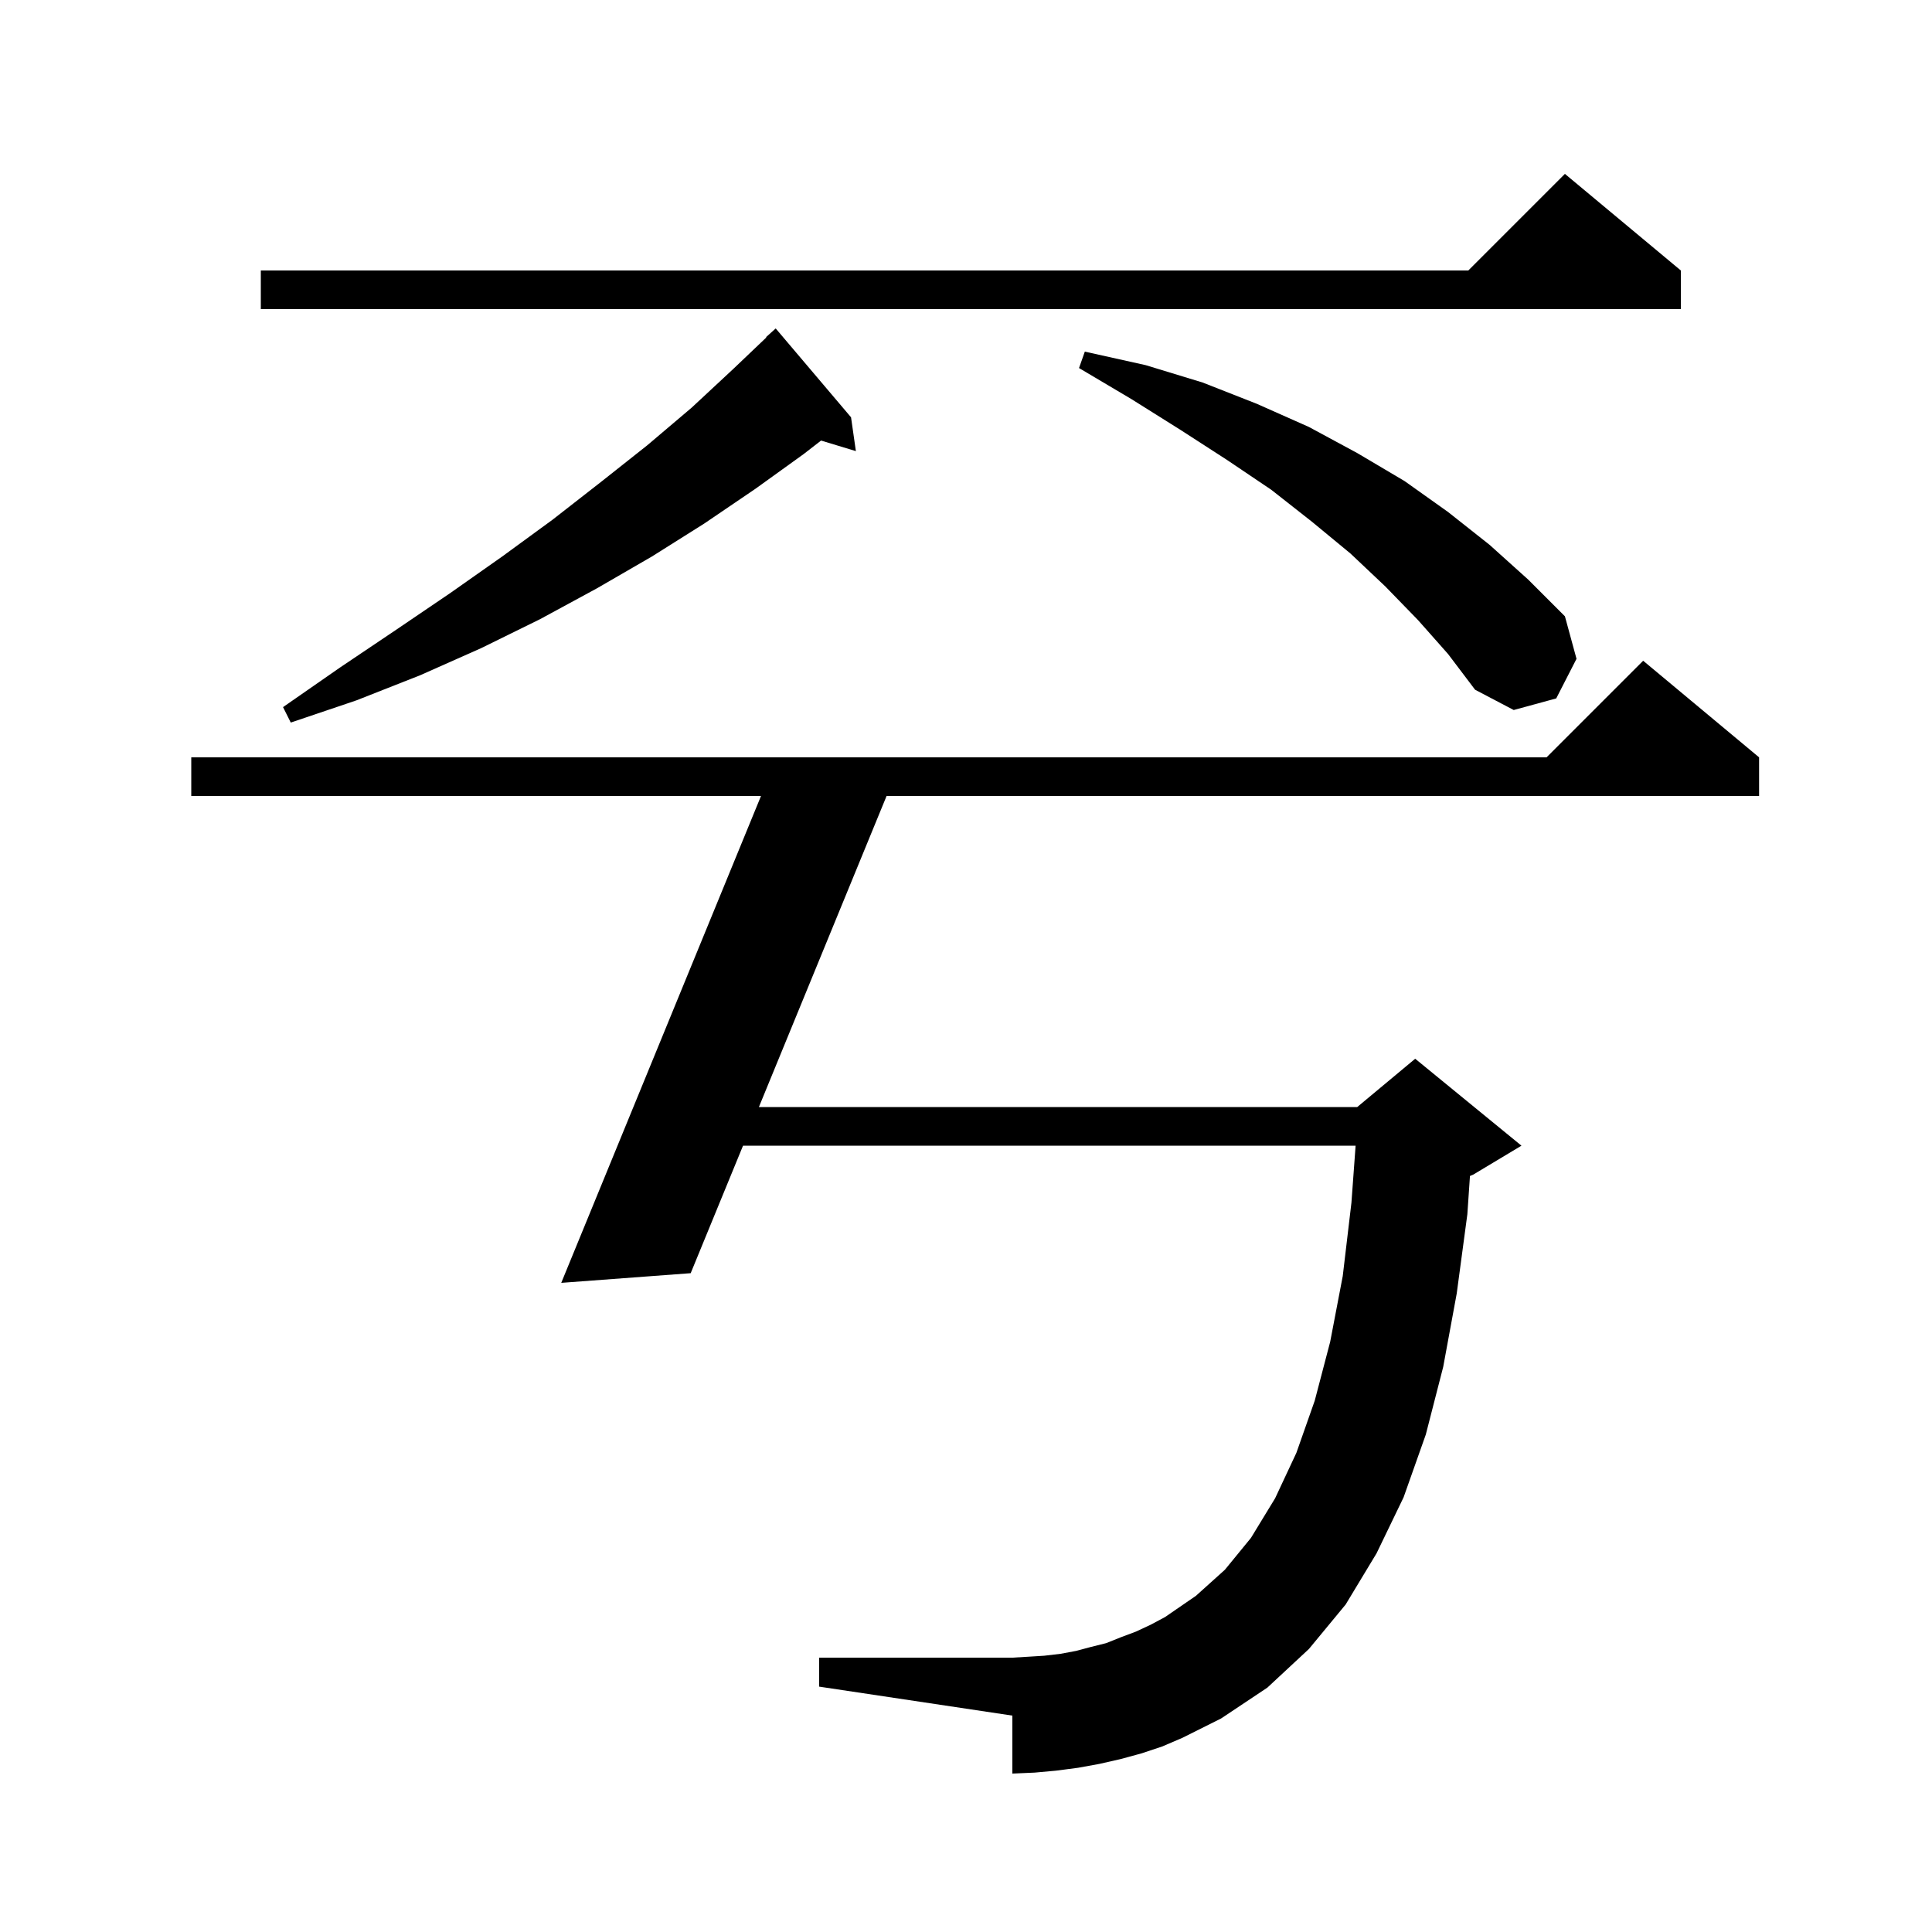 <svg xmlns="http://www.w3.org/2000/svg" xmlns:xlink="http://www.w3.org/1999/xlink" version="1.1" baseProfile="full" viewBox="0 0 200 200" width="200" height="200"><g fill="currentColor"><path d="M 120.3 180.8 L 118.2 181.5 L 116.0 182.1 L 113.8 182.6 L 111.6 183.0 L 109.3 183.3 L 107.1 183.5 L 104.8 183.6 L 104.8 177.6 L 84.8 174.6 L 84.8 171.6 L 104.8 171.6 L 106.5 171.5 L 108.1 171.4 L 109.8 171.2 L 111.4 170.9 L 112.9 170.5 L 114.5 170.1 L 116.0 169.5 L 117.6 168.9 L 119.1 168.2 L 120.6 167.4 L 123.8 165.2 L 126.8 162.5 L 129.5 159.2 L 132.0 155.1 L 134.2 150.4 L 136.1 145.0 L 137.7 138.9 L 139.0 132.1 L 139.9 124.5 L 140.332 118.6 L 76.919 118.6 L 71.5 131.8 L 58.1 132.8 L 78.779 82.4 L 19.8 82.4 L 19.8 78.4 L 160.1 78.4 L 170.1 68.4 L 182.1 78.4 L 182.1 82.4 L 91.779 82.4 L 78.561 114.6 L 140.5 114.6 L 146.5 109.6 L 157.5 118.6 L 152.5 121.6 L 152.17 121.737 L 151.9 125.7 L 150.8 133.9 L 149.4 141.5 L 147.6 148.5 L 145.3 155.0 L 142.5 160.8 L 139.3 166.1 L 135.5 170.7 L 131.2 174.7 L 126.4 177.9 L 122.4 179.9 Z M 88.1 43.2 L 88.6 46.7 L 84.997 45.606 L 83.2 47.0 L 78.2 50.6 L 72.9 54.2 L 67.5 57.6 L 61.8 60.9 L 55.9 64.1 L 49.8 67.1 L 43.5 69.9 L 36.9 72.5 L 30.1 74.8 L 29.3 73.2 L 35.2 69.1 L 41.0 65.2 L 46.6 61.4 L 52.0 57.6 L 57.2 53.8 L 62.2 49.9 L 67.0 46.1 L 71.6 42.2 L 75.9 38.2 L 79.333 34.931 L 79.3 34.9 L 80.3 34.0 Z M 146.8 64.2 L 143.4 60.7 L 139.8 57.3 L 135.8 54.0 L 131.6 50.7 L 127.0 47.6 L 122.2 44.5 L 117.1 41.3 L 111.7 38.1 L 112.3 36.4 L 118.6 37.8 L 124.5 39.6 L 130.1 41.8 L 135.5 44.2 L 140.5 46.9 L 145.4 49.8 L 149.9 53.0 L 154.2 56.4 L 158.2 60.0 L 162.0 63.8 L 163.2 68.2 L 161.1 72.3 L 156.7 73.5 L 152.7 71.4 L 149.9 67.7 Z M 174.0 28.0 L 174.0 32.0 L 27.0 32.0 L 27.0 28.0 L 152.0 28.0 L 162.0 18.0 Z "/></g></svg>